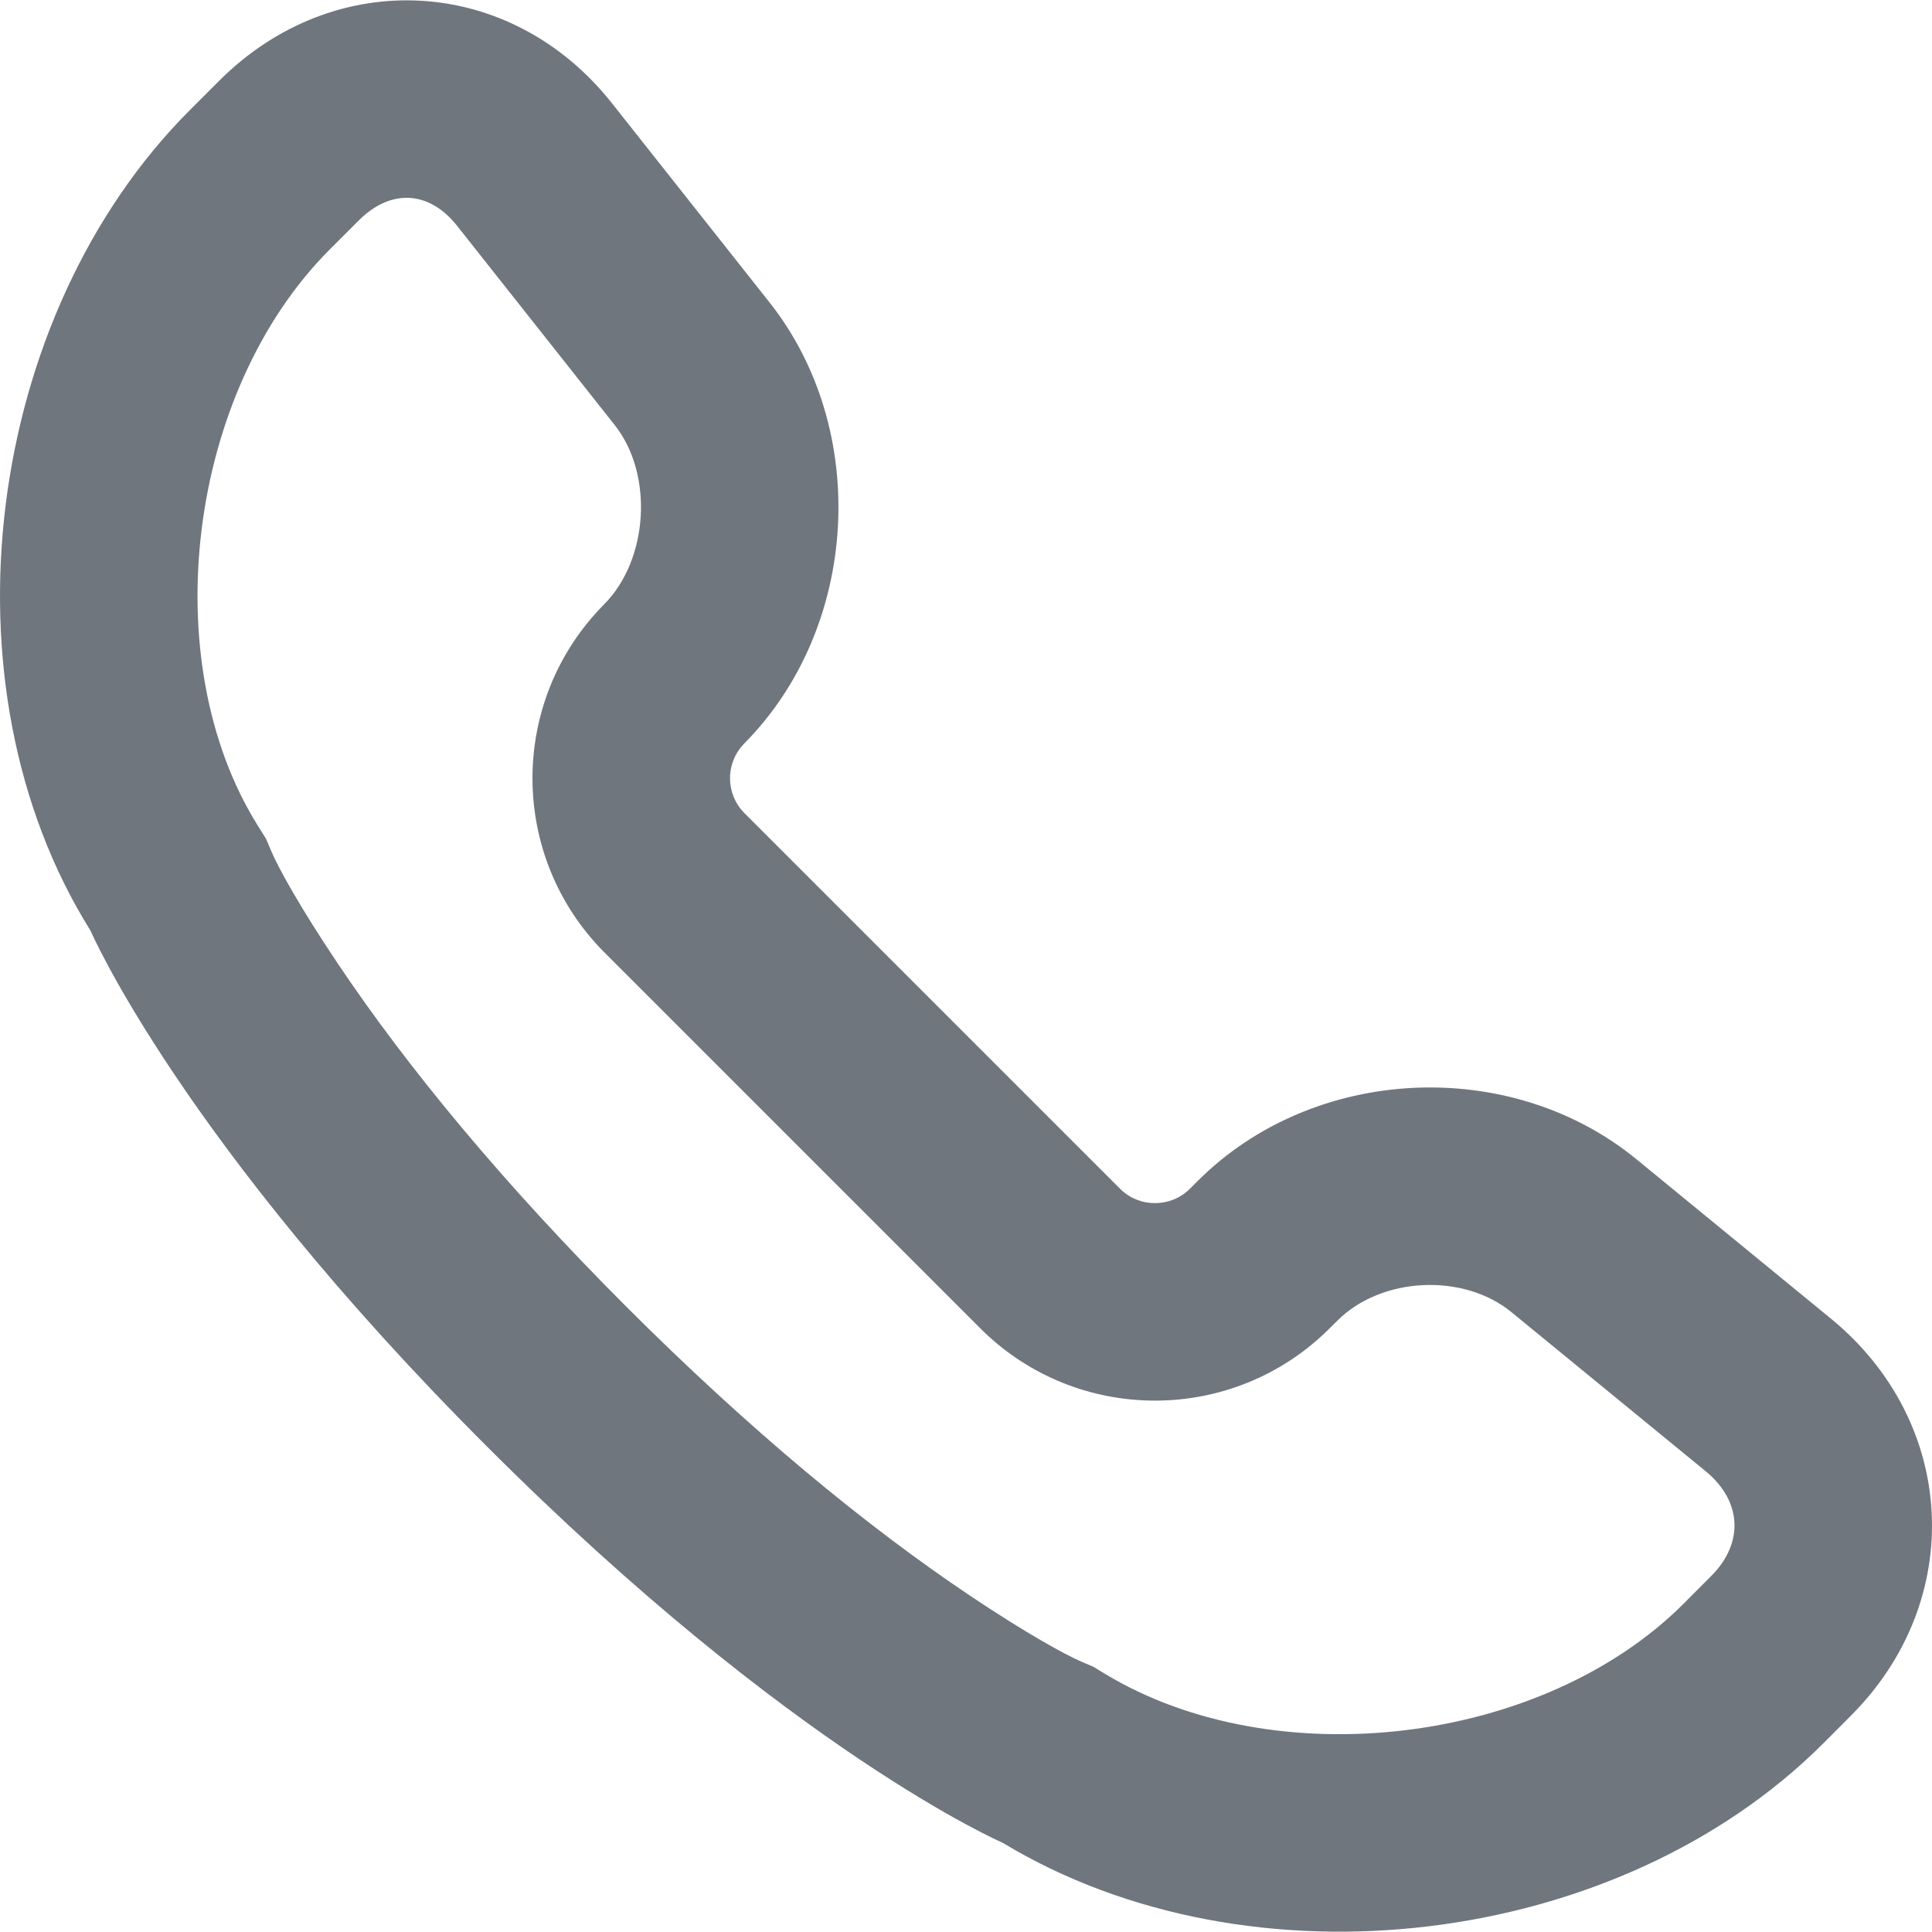 <svg width="20" height="20" viewBox="0 0 20 20" fill="none" xmlns="http://www.w3.org/2000/svg">
<g clip-path="url(#clip0_1_314)">
<path d="M18.953 13.65L16.941 12.001C15.63 10.927 13.595 11.029 12.399 12.225L12.319 12.305C12.119 12.505 11.792 12.504 11.595 12.306L7.707 8.418C7.511 8.222 7.507 7.906 7.696 7.706C7.699 7.702 7.703 7.699 7.706 7.695L7.696 7.706C7.699 7.702 7.703 7.699 7.706 7.695C8.896 6.494 9.009 4.45 7.968 3.133L6.336 1.07C5.287 -0.256 3.464 -0.359 2.268 0.837L1.968 1.137C-0.156 3.26 -0.656 7.088 0.937 9.634C0.937 9.634 1.875 11.809 5.04 14.973C8.204 18.138 10.379 19.076 10.379 19.076C12.948 20.63 16.751 20.17 18.875 18.047L19.16 17.761C20.357 16.564 20.263 14.723 18.953 13.65ZM17.714 16.315L17.429 16.601C15.971 18.059 13.202 18.394 11.438 17.327L11.318 17.254L11.189 17.199C11.031 17.13 10.634 16.916 10.035 16.514C8.971 15.8 7.776 14.818 6.485 13.528C5.195 12.237 4.213 11.042 3.499 9.978C3.097 9.379 2.882 8.982 2.814 8.824L2.753 8.681L2.67 8.549C1.597 6.835 1.943 4.053 3.414 2.582L3.714 2.282C4.046 1.95 4.443 1.973 4.732 2.338L6.364 4.401C6.767 4.91 6.715 5.796 6.25 6.26C5.262 7.26 5.267 8.87 6.261 9.864L10.149 13.752C11.146 14.748 12.767 14.749 13.765 13.75L13.845 13.671C14.298 13.217 15.148 13.175 15.646 13.583L17.658 15.231C18.033 15.539 18.055 15.975 17.714 16.315Z" fill="#6F767E"/>
</g>
<defs>
<clipPath id="clip0_1_314">
<rect width="20" height="20" fill="white"/>
</clipPath>
</defs>
</svg>
